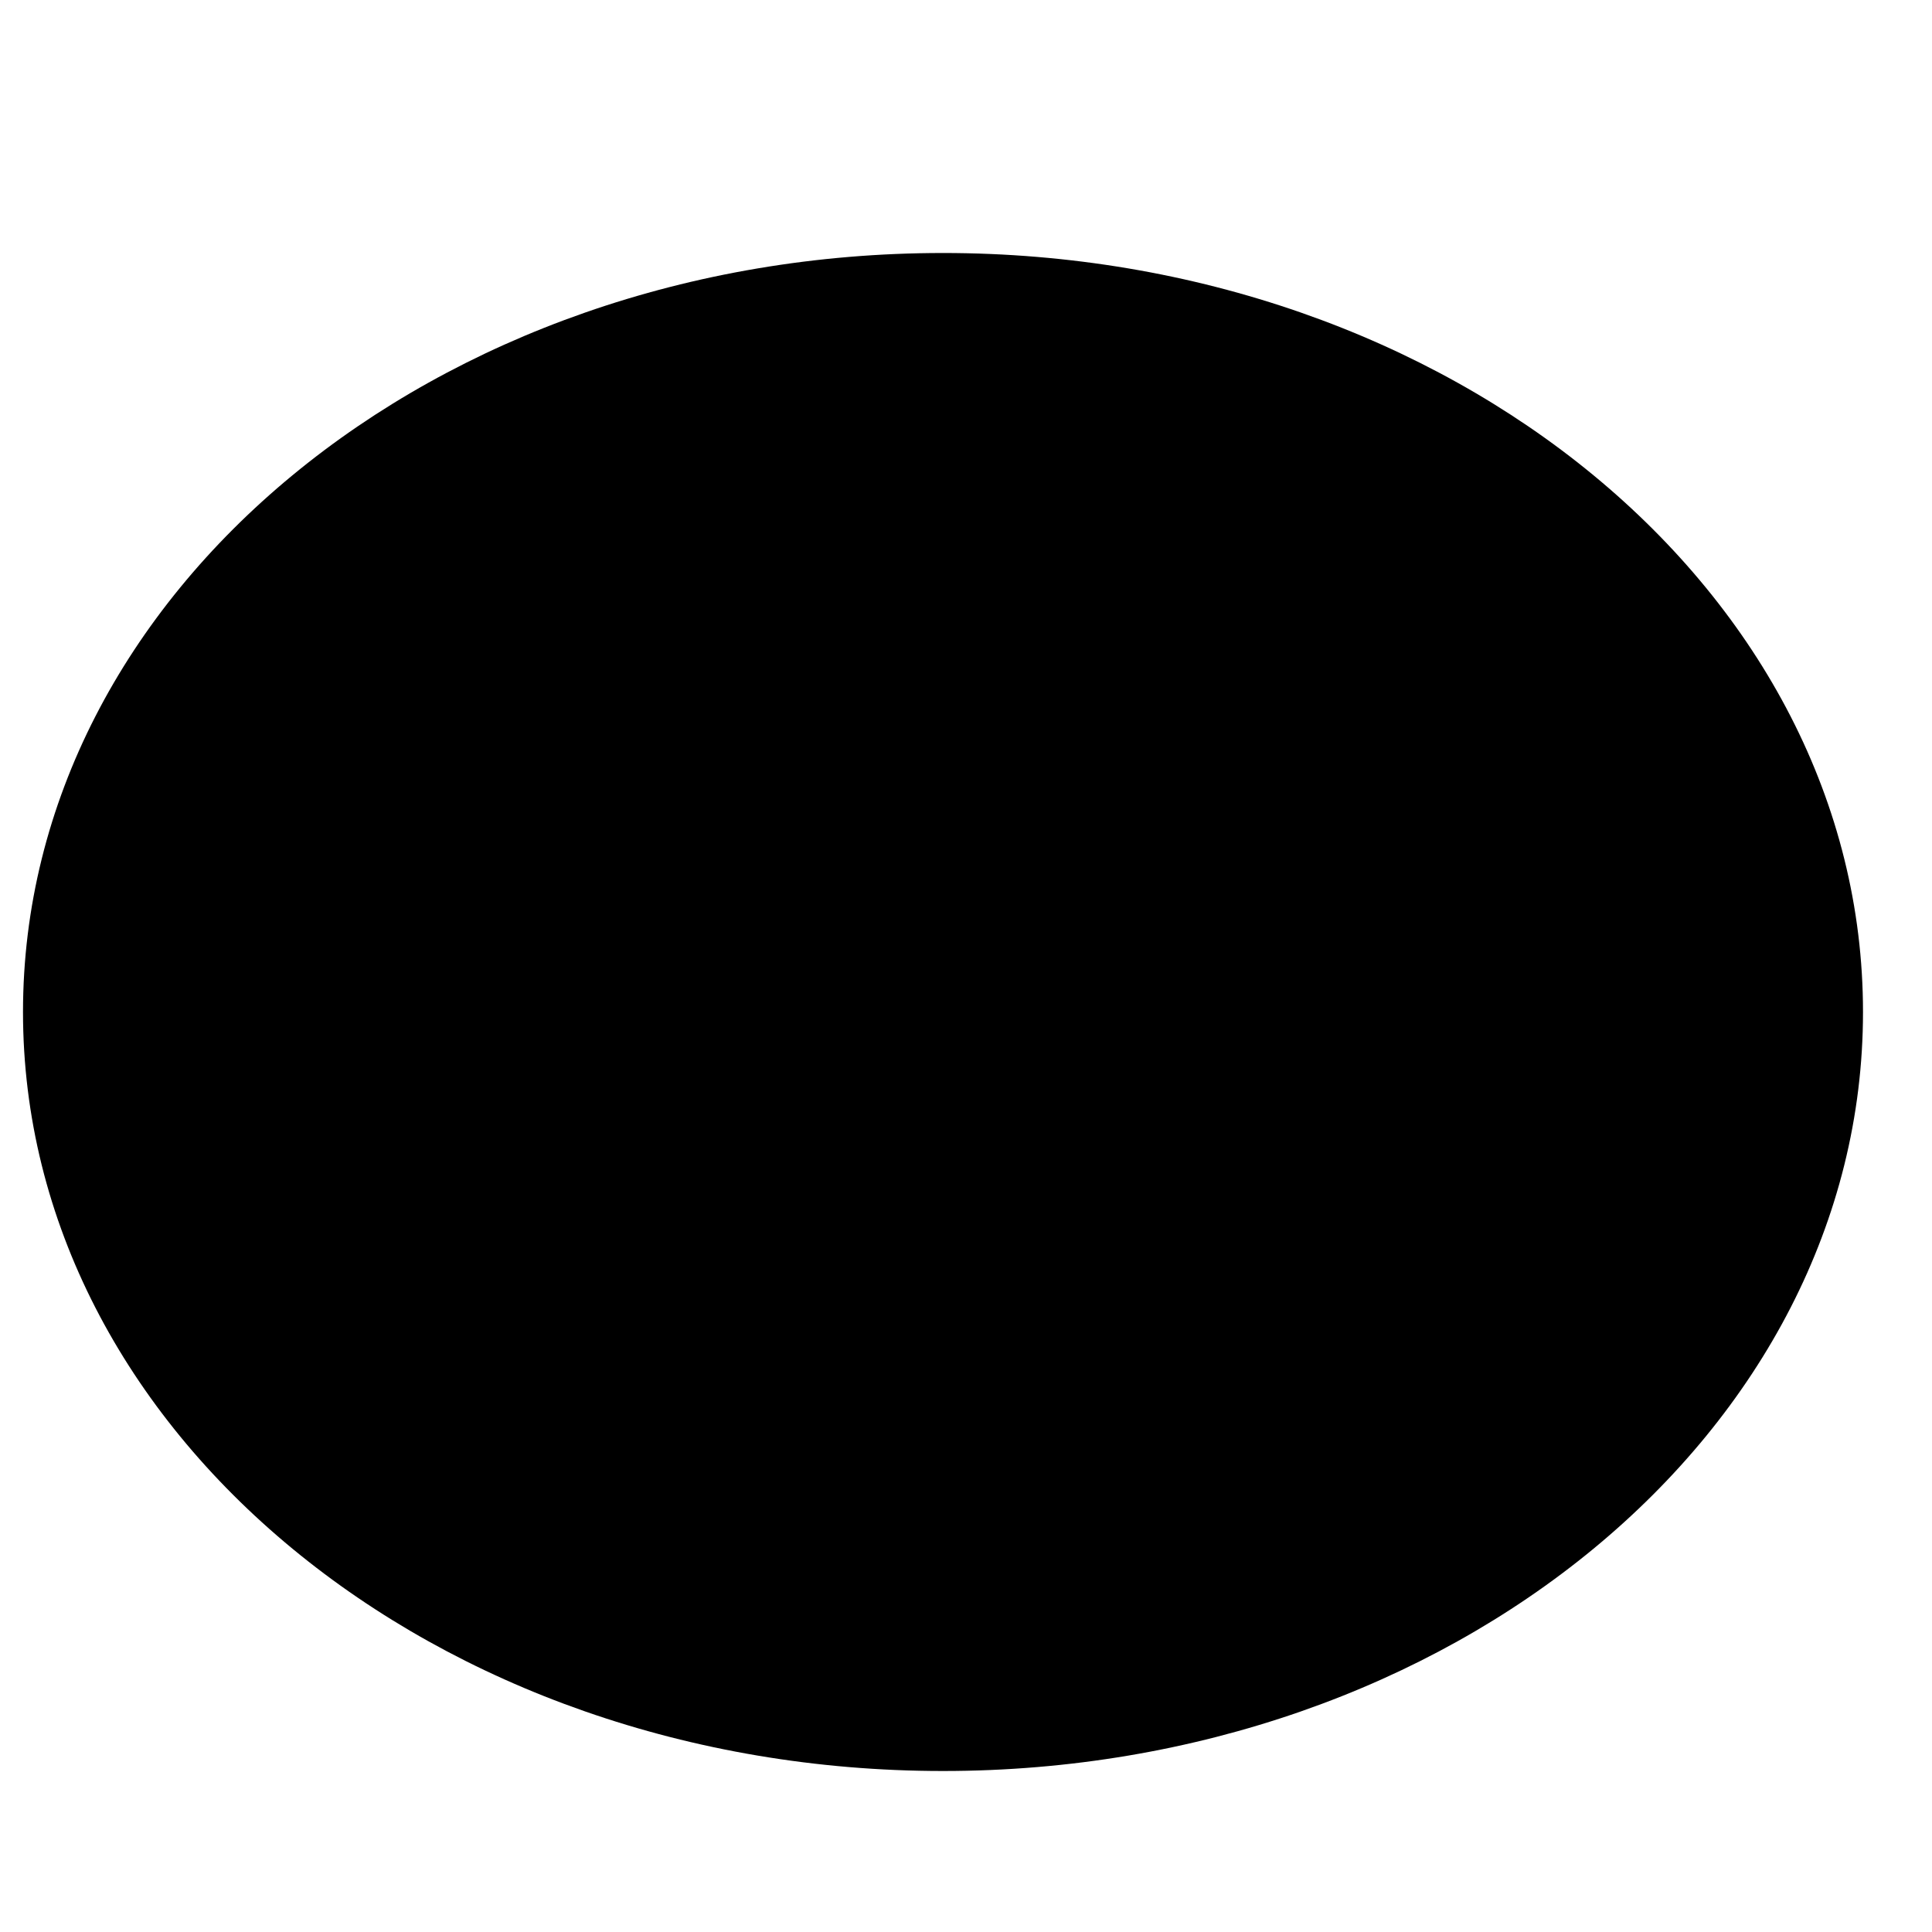 <?xml version="1.0" encoding="iso-8859-1"?>
<!-- Generator: www.svgicons.com -->
<svg xmlns="http://www.w3.org/2000/svg" width="800" height="800" viewBox="0 0 42 42">
<path fill="currentColor" d="M20.5 5.5C9.454 5.5.5 12.887.5 22s8.954 16.5 20 16.5s20-7.387 20-16.5s-8.954-16.5-20-16.5"/>
</svg>